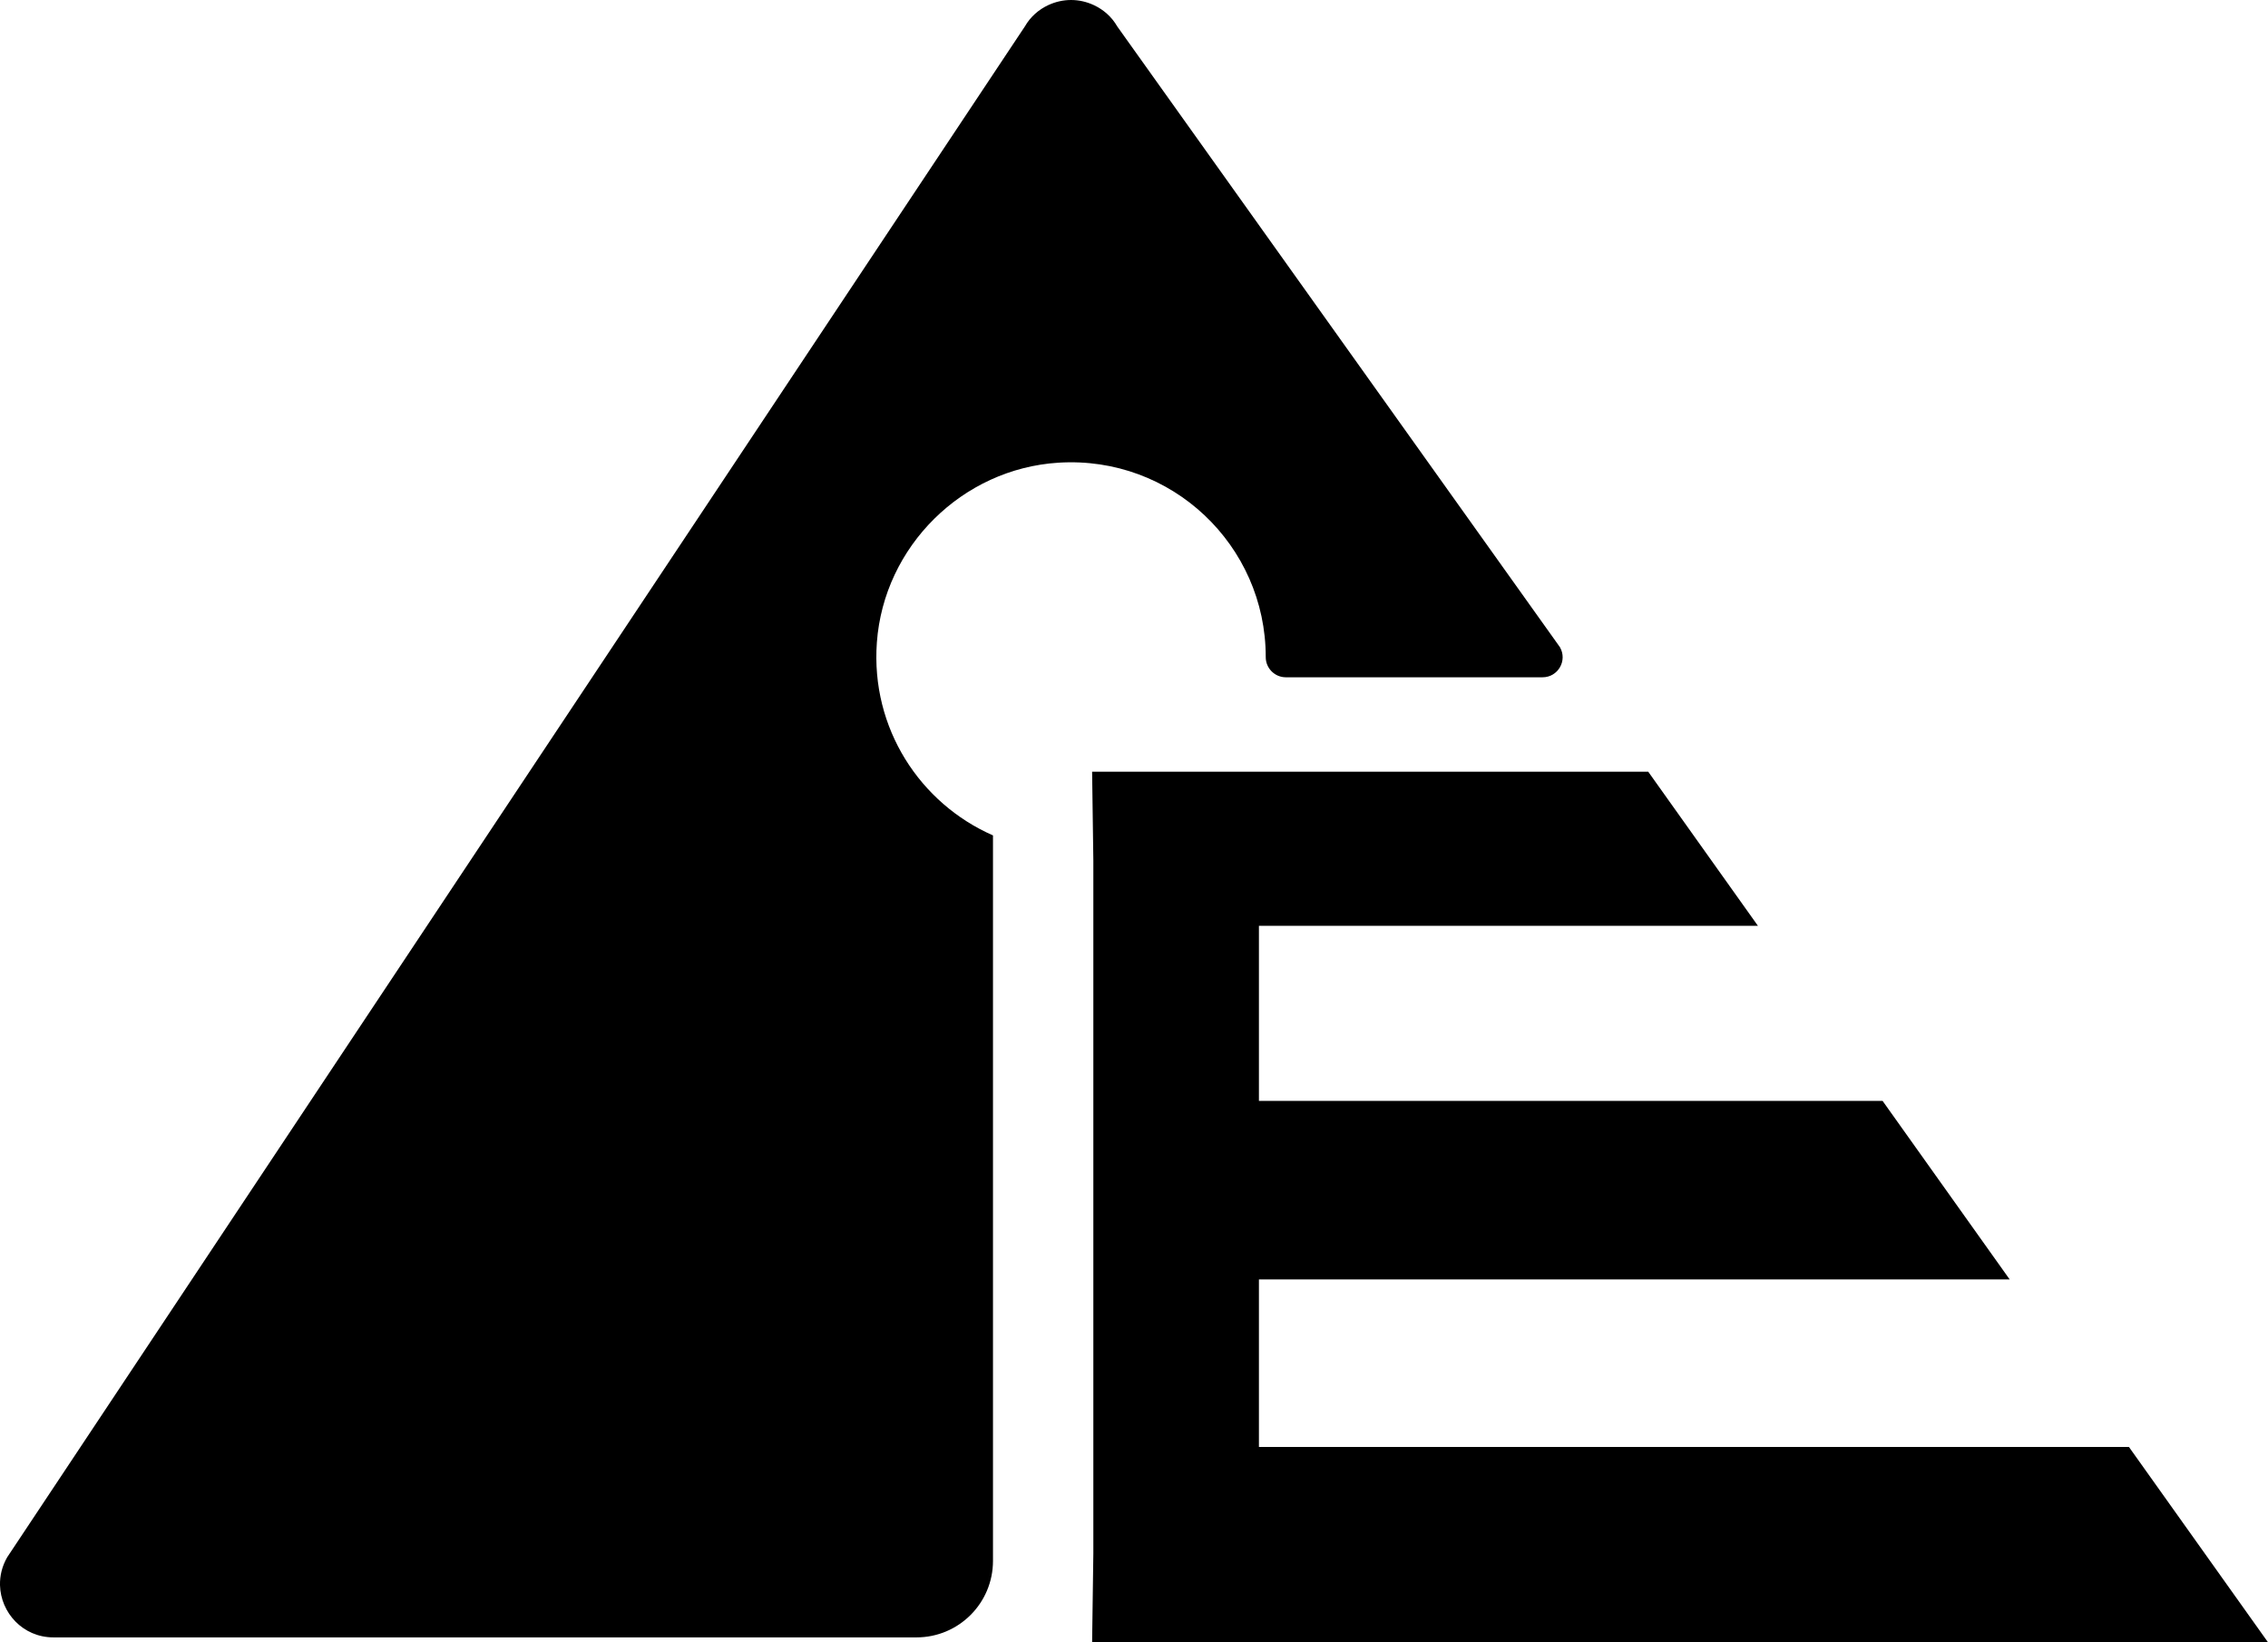 <?xml version="1.0" encoding="UTF-8"?>
<svg id="katman_1" data-name="katman 1" xmlns="http://www.w3.org/2000/svg" viewBox="0 0 699.23 506.33">
  <path d="M480.94,199.54L344.48,8.19c-1.78-3.09-4.34-5.24-7.2-6.59C335.05.55,332.64,0,330.21,0c-2.42,0-4.84.55-7.06,1.59-2.87,1.35-5.42,3.5-7.2,6.59L2.22,480.11c-1.61,2.79-2.29,5.76-2.22,8.63.22,8.44,7.02,16.08,16.48,16.08h266.07c13.03,0,23.59-10.56,23.59-23.59v-223.67c-22.45-9.84-37.73-33-35.8-59.5,2.16-29.61,26.35-53.54,55.97-55.41,34.91-2.2,63.92,25.47,63.92,59.91v.06c0,3.4,2.78,6.19,6.19,6.19h79.16c4.76,0,7.73-5.15,5.35-9.27Z"/>
  <polygon points="388.13 446.11 388.13 394.46 619.59 394.46 580.41 339.42 388.13 339.42 388.13 285.43 541.97 285.43 508.15 237.92 336.7 237.92 337.08 265.33 337.08 478.93 336.7 506.33 699.23 506.33 656.36 446.11 388.13 446.11"/>
</svg>